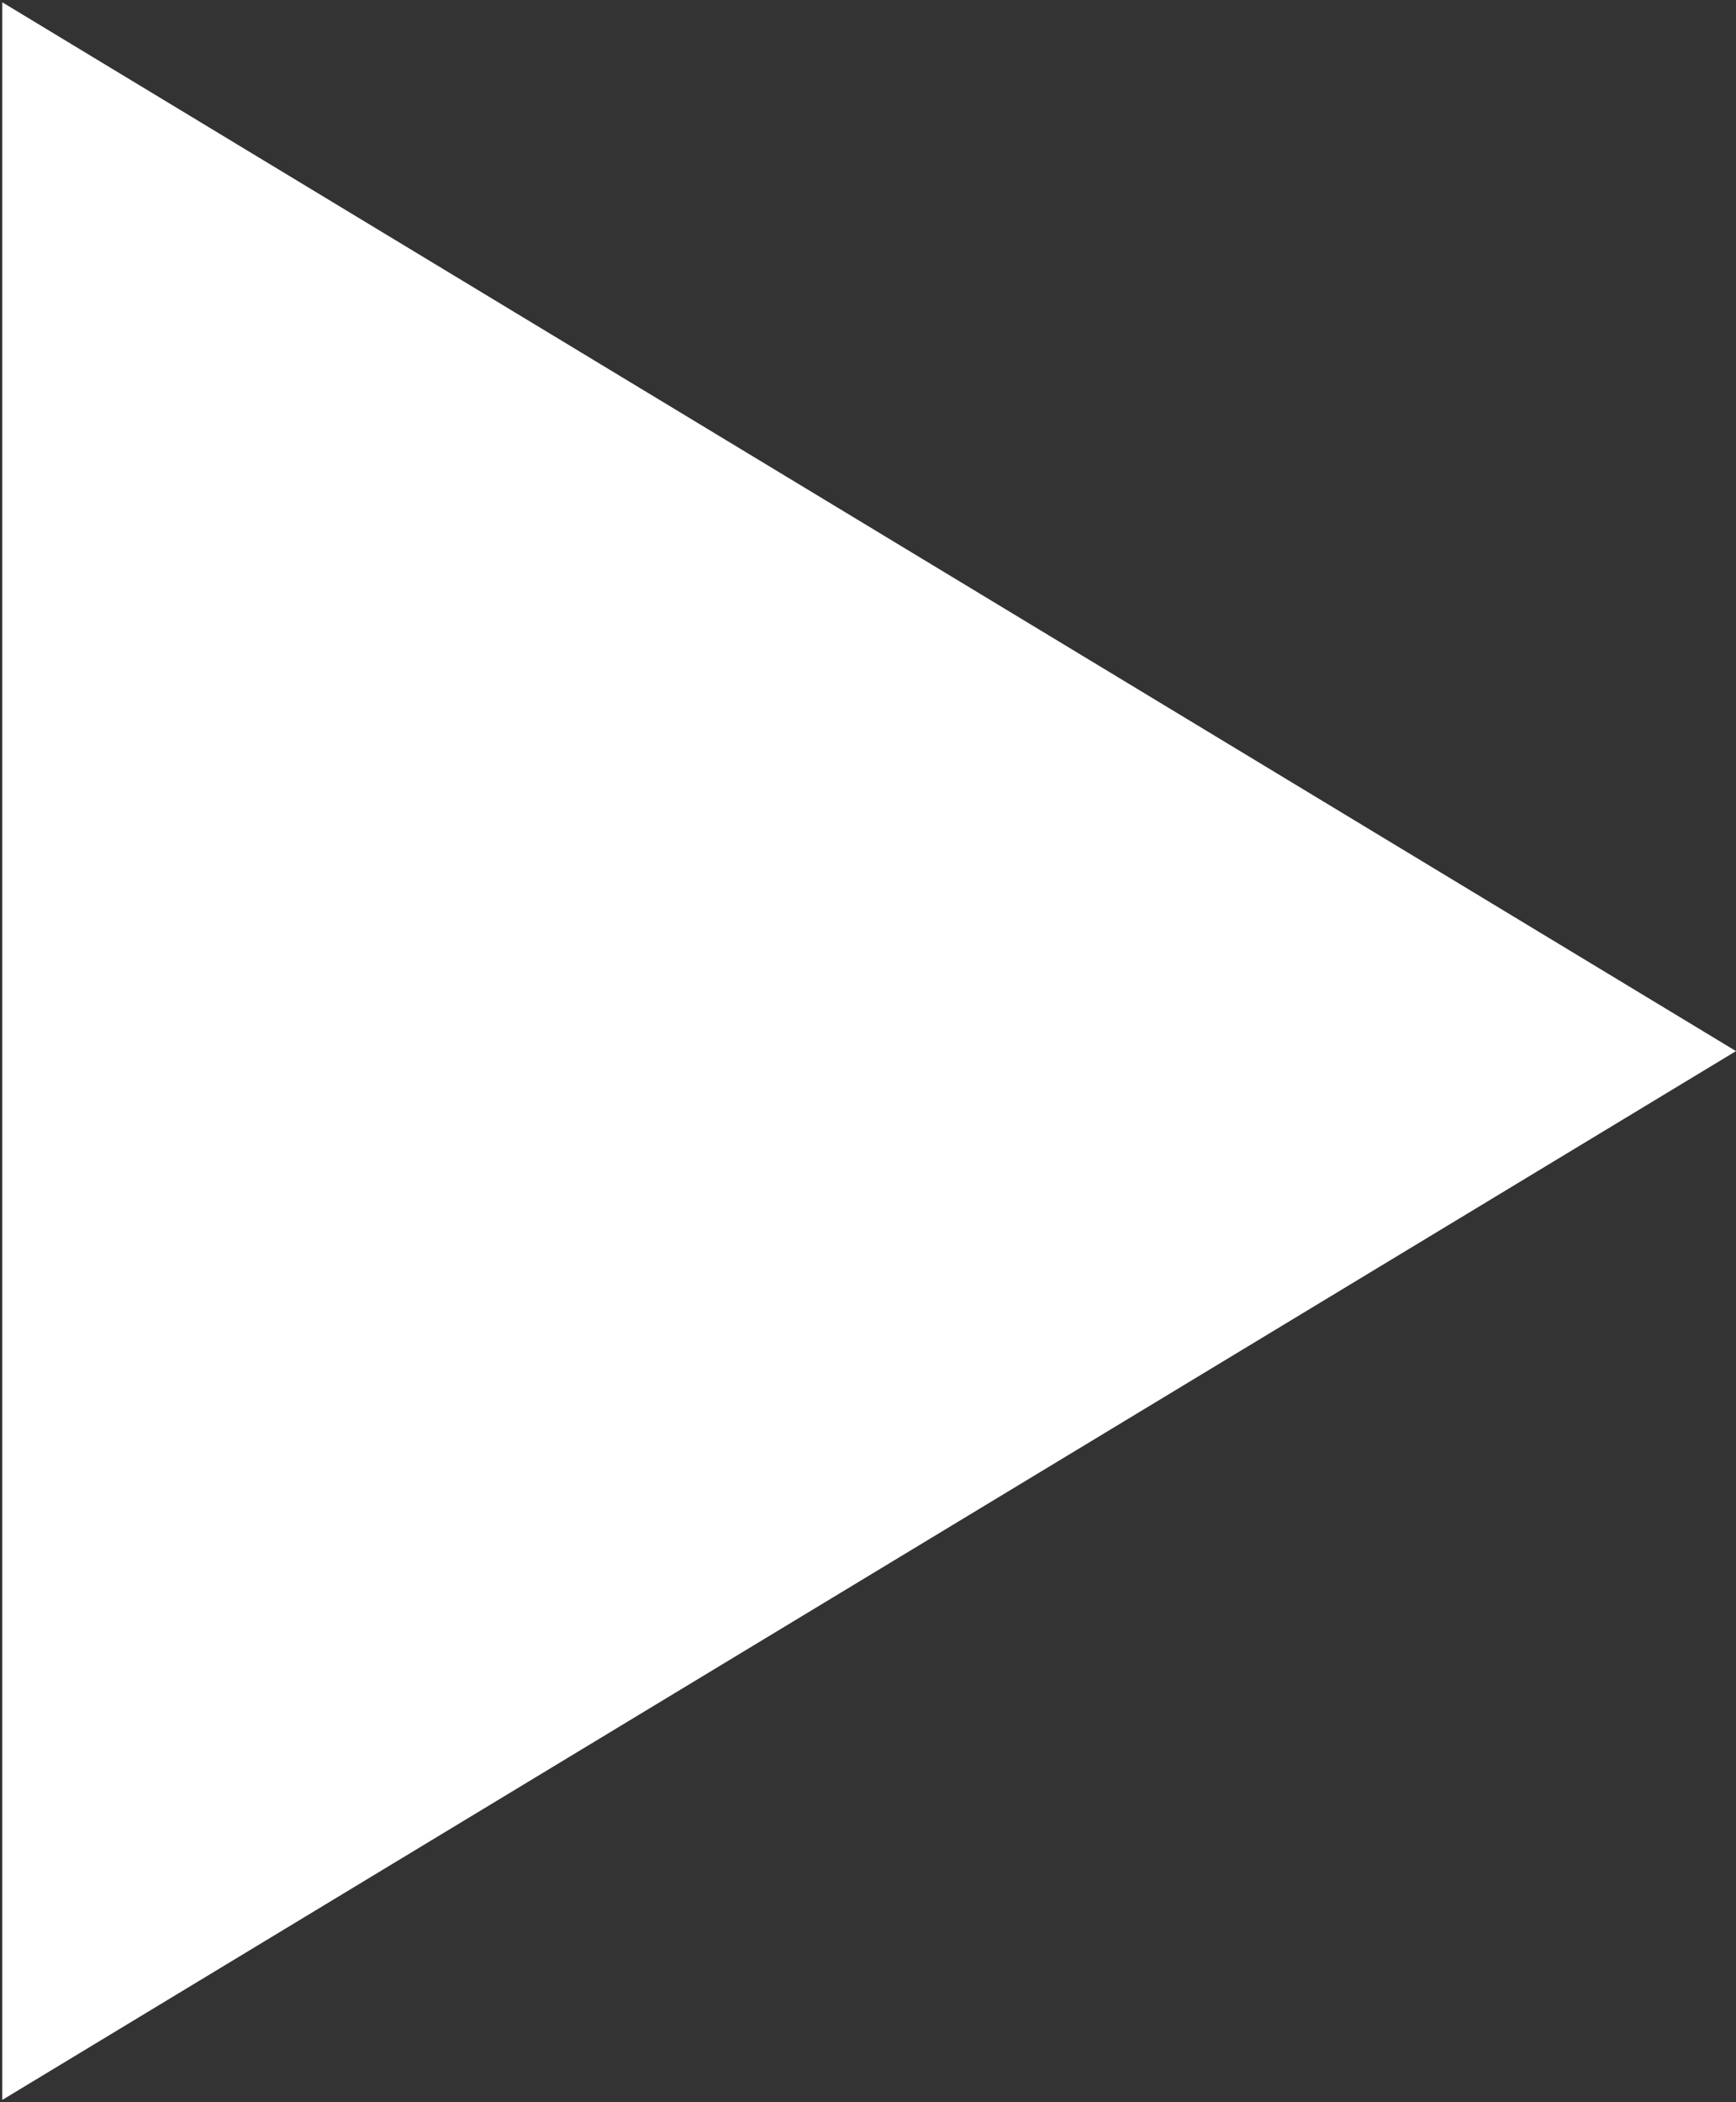 <?xml version="1.0" encoding="UTF-8"?> <svg xmlns="http://www.w3.org/2000/svg" width="380" height="460" viewBox="0 0 380 460" fill="none"><rect x="0" y="0" width="380" height="460" fill="#333333" stroke="none"/> <path d="M380 230L0.5 459.497V0.503L380 230Z" fill="white"></path> </svg> 